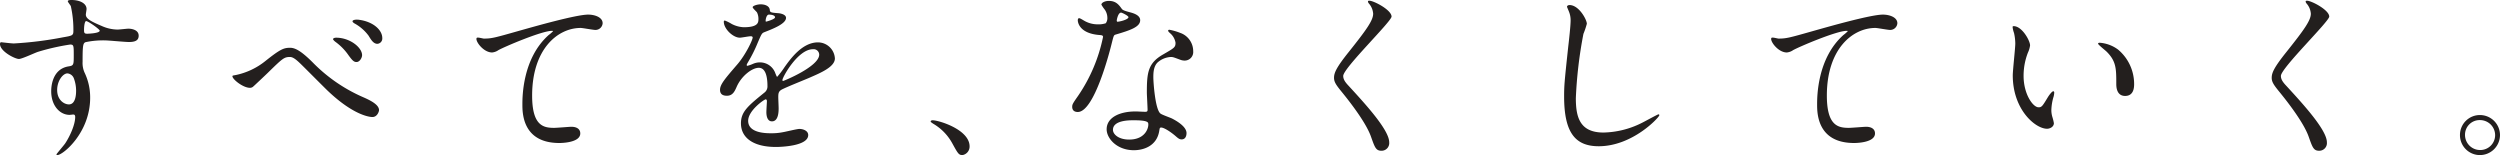 <svg xmlns="http://www.w3.org/2000/svg" width="693.2" height="43" viewBox="0 0 693.2 43">
  <g id="グループ_3364" data-name="グループ 3364" transform="translate(-110 -1514.9)">
    <path id="パス_3504" data-name="パス 3504" d="M5.25-28.4c-.15.05-.25.3-.25.5,0,2.05,4.15,4.15,5.25,4.15.85,0,4.5-1.75,5.35-2a61.929,61.929,0,0,1,8.85-2c1,0,1,.3,1,3,0,2.55,0,2.85-1.4,3.05-4.85.75-4.85,6.25-4.85,6.9,0,4,2.4,6.55,5.1,6.55.15,0,.9-.1,1.05-.1.5,0,.5.55.5.7,0,2.15-1.5,5.4-2.8,7.35-.35.5-2.4,2.9-2.4,3,0,.15.15.2.25.2C22.45,2.9,30-3.3,30-13a15.85,15.85,0,0,0-1.45-6.75A6.53,6.53,0,0,1,27.9-23c0-4.4.1-5.1.8-5.4a23.326,23.326,0,0,1,5.4-.5c.95,0,5.6.45,6.65.45,1.75,0,2.7-.45,2.7-1.75,0-1.75-2.2-1.95-2.85-1.95-.4,0-2.5.25-3,.25a10.987,10.987,0,0,1-4.4-1c-2.95-1.25-4.4-2-4.4-3.15,0-.25.2-1.3.2-1.55,0-1.6-1.95-2.5-4.15-2.5-.3,0-1.05,0-1.05.35,0,.25.8,1.15.85,1.4a29.864,29.864,0,0,1,.7,6.8c0,1.3-.3,1.35-2.9,1.8a101.059,101.059,0,0,1-13.6,1.7C8.15-28.05,5.75-28.35,5.25-28.4Zm23.6-5.85c.45-.1,3.8,2.25,3.8,2.65,0,.75-3.25.85-3.45.85-.7,0-.9-.15-.9-.95C28.3-33,28.5-34.15,28.85-34.25Zm-3.4,15.8a9.721,9.721,0,0,1,.65,3.5c0,.8-.05,3.8-2,3.8-1.3,0-3.25-1.2-3.25-4,0-2.55,1.6-4.6,2.85-4.6A2.113,2.113,0,0,1,25.45-18.45Zm60-8.4c-1.75,0-2.7.35-6.9,3.7A19.381,19.381,0,0,1,70.4-19.3c-.85.15-.95.15-.95.35,0,.85,2.95,3.2,4.85,3.2a1.383,1.383,0,0,0,.8-.25c.1-.05,3.75-3.5,4.1-3.85,4.1-4,4.55-4.45,6.2-4.45.8,0,1.65.65,2.8,1.75,1.1,1.05,6.45,6.45,7.65,7.6,7.35,7,11.85,7.3,12.4,7.3,1.4,0,1.85-1.6,1.85-1.9,0-1.45-2.1-2.6-4.4-3.6a44.23,44.23,0,0,1-14-9.65C88.4-26.1,86.75-26.85,85.45-26.85Zm19.2-7.75c-.9-.15-1.9,0-1.9.4,0,.1.05.3.55.6a12.088,12.088,0,0,1,3.9,3.4c.7,1.15,1.35,2.25,2.45,2.25a1.475,1.475,0,0,0,1.35-1.6C111-31.75,108.55-34.05,104.65-34.6ZM98.2-29.65c-.4,0-.85.15-.85.4,0,.2.45.6.65.75a15.387,15.387,0,0,1,3.3,3.25c1.35,1.9,1.8,2.35,2.55,2.35.9,0,1.55-1.2,1.55-1.9C105.4-26.95,102-29.65,98.2-29.65Zm39,.05c-.6.7,1.75,4.05,4.25,4.05a3.616,3.616,0,0,0,1.75-.65c1.6-.9,12-5.35,14.85-5.35.1,0,.3,0,.3.1a8.959,8.959,0,0,1-1.2,1.05c-7.25,6.45-7.3,17.05-7.3,19.25,0,2.35,0,10.7,10.25,10.7.3,0,5.8,0,5.8-2.65,0-1.2-.95-1.85-2.5-1.85-.4,0-4,.3-4.75.3-2.95,0-6.1-.55-6.1-8.95,0-12.9,7.1-18.75,13.45-18.75.6,0,3.45.55,4.1.55a1.986,1.986,0,0,0,2-1.85c0-1.7-2.25-2.4-4-2.4-3.35,0-14.75,3.25-19.2,4.5-6.85,1.95-7.6,2.15-9.75,2.15C138.9-29.4,137.4-29.85,137.2-29.6Zm69.35,16.05c1.6,0,2.15-1.2,2.7-2.45,1.3-3,4.25-5.3,6.15-5.3,2,0,2.4,2.8,2.4,5.05a2.13,2.13,0,0,1-.75,1.75c-4.7,3.8-6.6,5.4-6.6,8.6,0,3.95,3.35,6.55,9.7,6.55,1.2,0,8.95-.2,8.95-3.3,0-1.2-1.4-1.7-2.45-1.7-.65,0-3.85.8-4.55.9a15.476,15.476,0,0,1-3.2.3c-1.45,0-6.45,0-6.45-3.45,0-2.85,4.45-5.95,4.85-5.95.35,0,.35.4.35.6,0,.05-.15,2.45-.15,2.95,0,.9.2,2.55,1.55,2.55,1.85,0,1.85-2.85,1.85-3.65,0-.45-.1-2.55-.1-3,0-1.05.05-1.6.85-2.1.9-.55,6.55-2.8,7.8-3.35,3.1-1.35,7.05-3,7.05-5.35a4.717,4.717,0,0,0-4.7-4.45c-4.35,0-7.6,4.55-9.25,6.85a23.478,23.478,0,0,1-2.05,2.7c-.1,0-.15-.1-.5-.95a4.509,4.509,0,0,0-4.25-3.05,4.673,4.673,0,0,0-1.95.4,9.985,9.985,0,0,1-1.55.55.183.183,0,0,1-.2-.2c0-.2.1-.35.35-.8a38.775,38.775,0,0,0,2.7-5.4c1.1-2.55,1.15-2.65,1.9-2.95,2.3-.9,5.95-2.3,5.95-3.95,0-1.05-1.9-1.3-2.25-1.3-2-.15-2.2-.25-2.25-.9-.1-1.1-1.35-1.55-2.55-1.55-.9,0-2.2.4-2.2.8,0,.3,1.05,1.2,1.2,1.45a4.008,4.008,0,0,1,.4,1.75c0,1,0,2.35-4.1,2.35a7.947,7.947,0,0,1-3.3-.9,11.23,11.23,0,0,0-1.9-.95c-.3,0-.3.2-.3.35,0,1.95,2.55,4.4,4.45,4.4.45,0,2.5-.4,3-.4.2,0,.55.05.55.35,0,.7-2,4.85-4.25,7.45-3.4,3.95-4.8,5.55-4.8,7.05C204.65-13.85,205.6-13.55,206.55-13.55Zm10.75-20.9c0-.2.2-1.6.9-1.6.45,0,1.7.1,1.7.75,0,.55-2.4,1.2-2.5,1.2S217.3-34.25,217.3-34.45Zm13.1,8a1.539,1.539,0,0,1,1.75,1.5c0,3.3-9.85,7.3-10,7.3s-.2-.15-.2-.25C221.95-18.7,226.25-26.45,230.4-26.45ZM273.85.5c0-4.65-8.5-7.25-10.25-7.25-.4,0-.55.2-.55.35s.55.5.7.6A14.134,14.134,0,0,1,269-.45c1.65,3,1.85,3.35,2.9,3.35A2.4,2.4,0,0,0,273.85.5Z" transform="translate(105 1555)" fill="#231f1e"/>
    <path id="パス_3503" data-name="パス 3503" d="M17.6-33.65a6.228,6.228,0,0,1-2.2.3,7.409,7.409,0,0,1-3.85-1.05c-1-.6-1.15-.65-1.35-.65-.3,0-.35.4-.35.6,0,.05,0,3.55,5.9,4.05.75.05,1.1.1,1.1.55a44.736,44.736,0,0,1-6.9,16.3c-1.5,2.15-1.65,2.4-1.65,3.1,0,.5.2,1.4,1.55,1.4,4.6,0,8.9-16.9,9.5-19.4.45-1.75.5-1.9.95-2.05,4.05-1.2,6.85-2.1,6.85-4,0-1.4-1.9-1.95-2.85-2.2-1.5-.4-2-.6-2.25-.95-.8-1.1-1.6-2.2-3.6-2.2-1,0-2.05.45-2.05,1.05a9.922,9.922,0,0,0,.95,1.4,4.082,4.082,0,0,1,.7,2.2A2.367,2.367,0,0,1,17.6-33.65Zm3.15-.45a.536.536,0,0,1-.1-.3c0-.15.35-2.2,1.2-2.2.3,0,2.05.9,2.05,1.25C23.9-34.6,20.9-33.95,20.75-34.1Zm12,29.4c.7-.3,3,1.25,4.35,2.45.75.65,1.05.8,1.55.8,1,0,1.35-.9,1.35-1.75,0-1.85-2.9-3.45-3.95-4-.45-.25-2.8-1.05-3.25-1.4-1.5-1.05-2-8.8-2-10.05s.05-3.05,1.2-4.15a5.986,5.986,0,0,1,3.65-1.5c.6,0,.8.1,2.7.8a3.457,3.457,0,0,0,1.15.2,2.374,2.374,0,0,0,2.35-2.6A5.366,5.366,0,0,0,38.2-31a15.922,15.922,0,0,0-2.95-.85c-.2,0-.35.1-.35.25,0,.2.2.4.65.8a4.39,4.39,0,0,1,1.4,2.55c0,1.3-.35,1.45-3.45,3.25C29.3-22.6,29-19.95,29-14.45c0,.7.2,4.05.2,4.8,0,.5-.25.55-.7.55-.35,0-2.2-.1-2.6-.1-4.5,0-8.05,1.7-8.05,4.95,0,2.5,2.8,5.8,7.55,5.8,2.6,0,6.4-1.1,7.05-5.45C32.55-4.4,32.55-4.6,32.75-4.7ZM29.35-6c.3.8-.4,4.6-5.25,4.6-3,0-4.5-1.5-4.5-2.7,0-2.65,4.5-2.65,5.65-2.65S29.1-6.75,29.35-6Zm61-33.8c-.1.15,0,.35.15.6a4.752,4.752,0,0,1,1.25,2.9c0,1.85-1.85,4.45-6.8,10.65-3.4,4.25-4.05,5.75-4.05,7.1,0,1.05.4,1.8,1.95,3.7,1.3,1.6,6.75,8.25,8.3,12.65C92.2.75,92.5,1.7,94.05,1.7A2.128,2.128,0,0,0,96.2-.65c0-3.45-6.8-10.8-11.25-15.65-1.1-1.15-1.5-1.9-1.5-2.75,0-2.15,13.4-15.1,13.4-16.45,0-1.85-4.95-4.4-6.15-4.4C90.55-39.9,90.4-39.9,90.35-39.8Zm55.85,1.1c-.3,0-.7.15-.7.5,0,.05.5,1.2.55,1.35a6.3,6.3,0,0,1,.45,2.45c0,1.4-.45,5.5-.65,7.15-1.05,9.8-1.15,10.8-1.15,13.9,0,10.05,3.1,13.8,9.6,13.8,9.4,0,16.8-8.05,16.8-8.6a.233.233,0,0,0-.25-.25c-.2,0-4,2.1-4.75,2.45a24.628,24.628,0,0,1-10.5,2.6c-6.7,0-7.65-4.5-7.65-9.55a120.178,120.178,0,0,1,2.1-17.8,23,23,0,0,0,.95-2.8C151-34.65,148.8-38.7,146.2-38.7Zm56,9.1c-.6.7,1.75,4.05,4.25,4.05a3.616,3.616,0,0,0,1.75-.65c1.6-.9,12-5.35,14.85-5.35.1,0,.3,0,.3.1a8.959,8.959,0,0,1-1.2,1.05c-7.25,6.45-7.3,17.05-7.3,19.25,0,2.35,0,10.7,10.25,10.7.3,0,5.8,0,5.8-2.65,0-1.2-.95-1.85-2.5-1.85-.4,0-4,.3-4.75.3-2.95,0-6.1-.55-6.1-8.95,0-12.9,7.1-18.75,13.45-18.75.6,0,3.45.55,4.1.55a1.986,1.986,0,0,0,2-1.85c0-1.7-2.25-2.4-4-2.4-3.35,0-14.75,3.25-19.2,4.5-6.85,1.95-7.6,2.15-9.75,2.15C203.9-29.4,202.4-29.85,202.2-29.6Zm67.15-3.25c-.1,0-.3.05-.3.2a6.754,6.754,0,0,0,.4,1.7,13.891,13.891,0,0,1,.35,2.9c0,1.3-.7,7.45-.7,8.85,0,9.55,6.3,14.8,9.5,14.8.85,0,1.9-.55,1.9-1.55a12.543,12.543,0,0,0-.4-1.65,6.748,6.748,0,0,1-.3-2,14.028,14.028,0,0,1,.65-3.8,6,6,0,0,0,.15-1c0-.2-.1-.4-.25-.4-.4,0-1.25,1.2-1.55,1.7-1.5,2.5-1.7,2.75-2.55,2.75-1.55,0-4.15-3.65-4.15-8.7a17.66,17.66,0,0,1,1.2-6.45,6.851,6.851,0,0,0,.6-2C273.9-28.85,271.65-32.85,269.35-32.85Zm23.85,4.6c-.25,0-.45.1-.45.25,0,.3,2,1.85,2.4,2.25,2.65,2.65,2.65,4.75,2.65,8.9,0,.65,0,3.35,2.45,3.35,2.4,0,2.5-2.35,2.5-3.3a12.444,12.444,0,0,0-4.45-9.55A9.732,9.732,0,0,0,293.2-28.25ZM350.35-39.8c-.1.15,0,.35.15.6a4.752,4.752,0,0,1,1.25,2.9c0,1.85-1.85,4.45-6.8,10.65-3.4,4.25-4.05,5.75-4.05,7.1,0,1.05.4,1.8,1.95,3.7,1.3,1.6,6.75,8.25,8.3,12.65,1.05,2.95,1.35,3.9,2.9,3.9A2.128,2.128,0,0,0,356.2-.65c0-3.45-6.8-10.8-11.25-15.65-1.1-1.15-1.5-1.9-1.5-2.75,0-2.15,13.4-15.1,13.4-16.45,0-1.85-4.95-4.4-6.15-4.4C350.55-39.9,350.4-39.9,350.35-39.8Zm48.3,31.6a5.519,5.519,0,0,0-5.55,5.5,5.531,5.531,0,0,0,5.5,5.6,5.577,5.577,0,0,0,5.6-5.55A5.567,5.567,0,0,0,398.65-8.2Zm-.05,1.4a4.193,4.193,0,0,1,4.25,4.2,4.127,4.127,0,0,1-4.15,4.1,4.193,4.193,0,0,1-4.2-4.2A4.045,4.045,0,0,1,398.6-6.8Z" transform="translate(399 1555)" fill="#231f1e"/>
  </g>
</svg>
